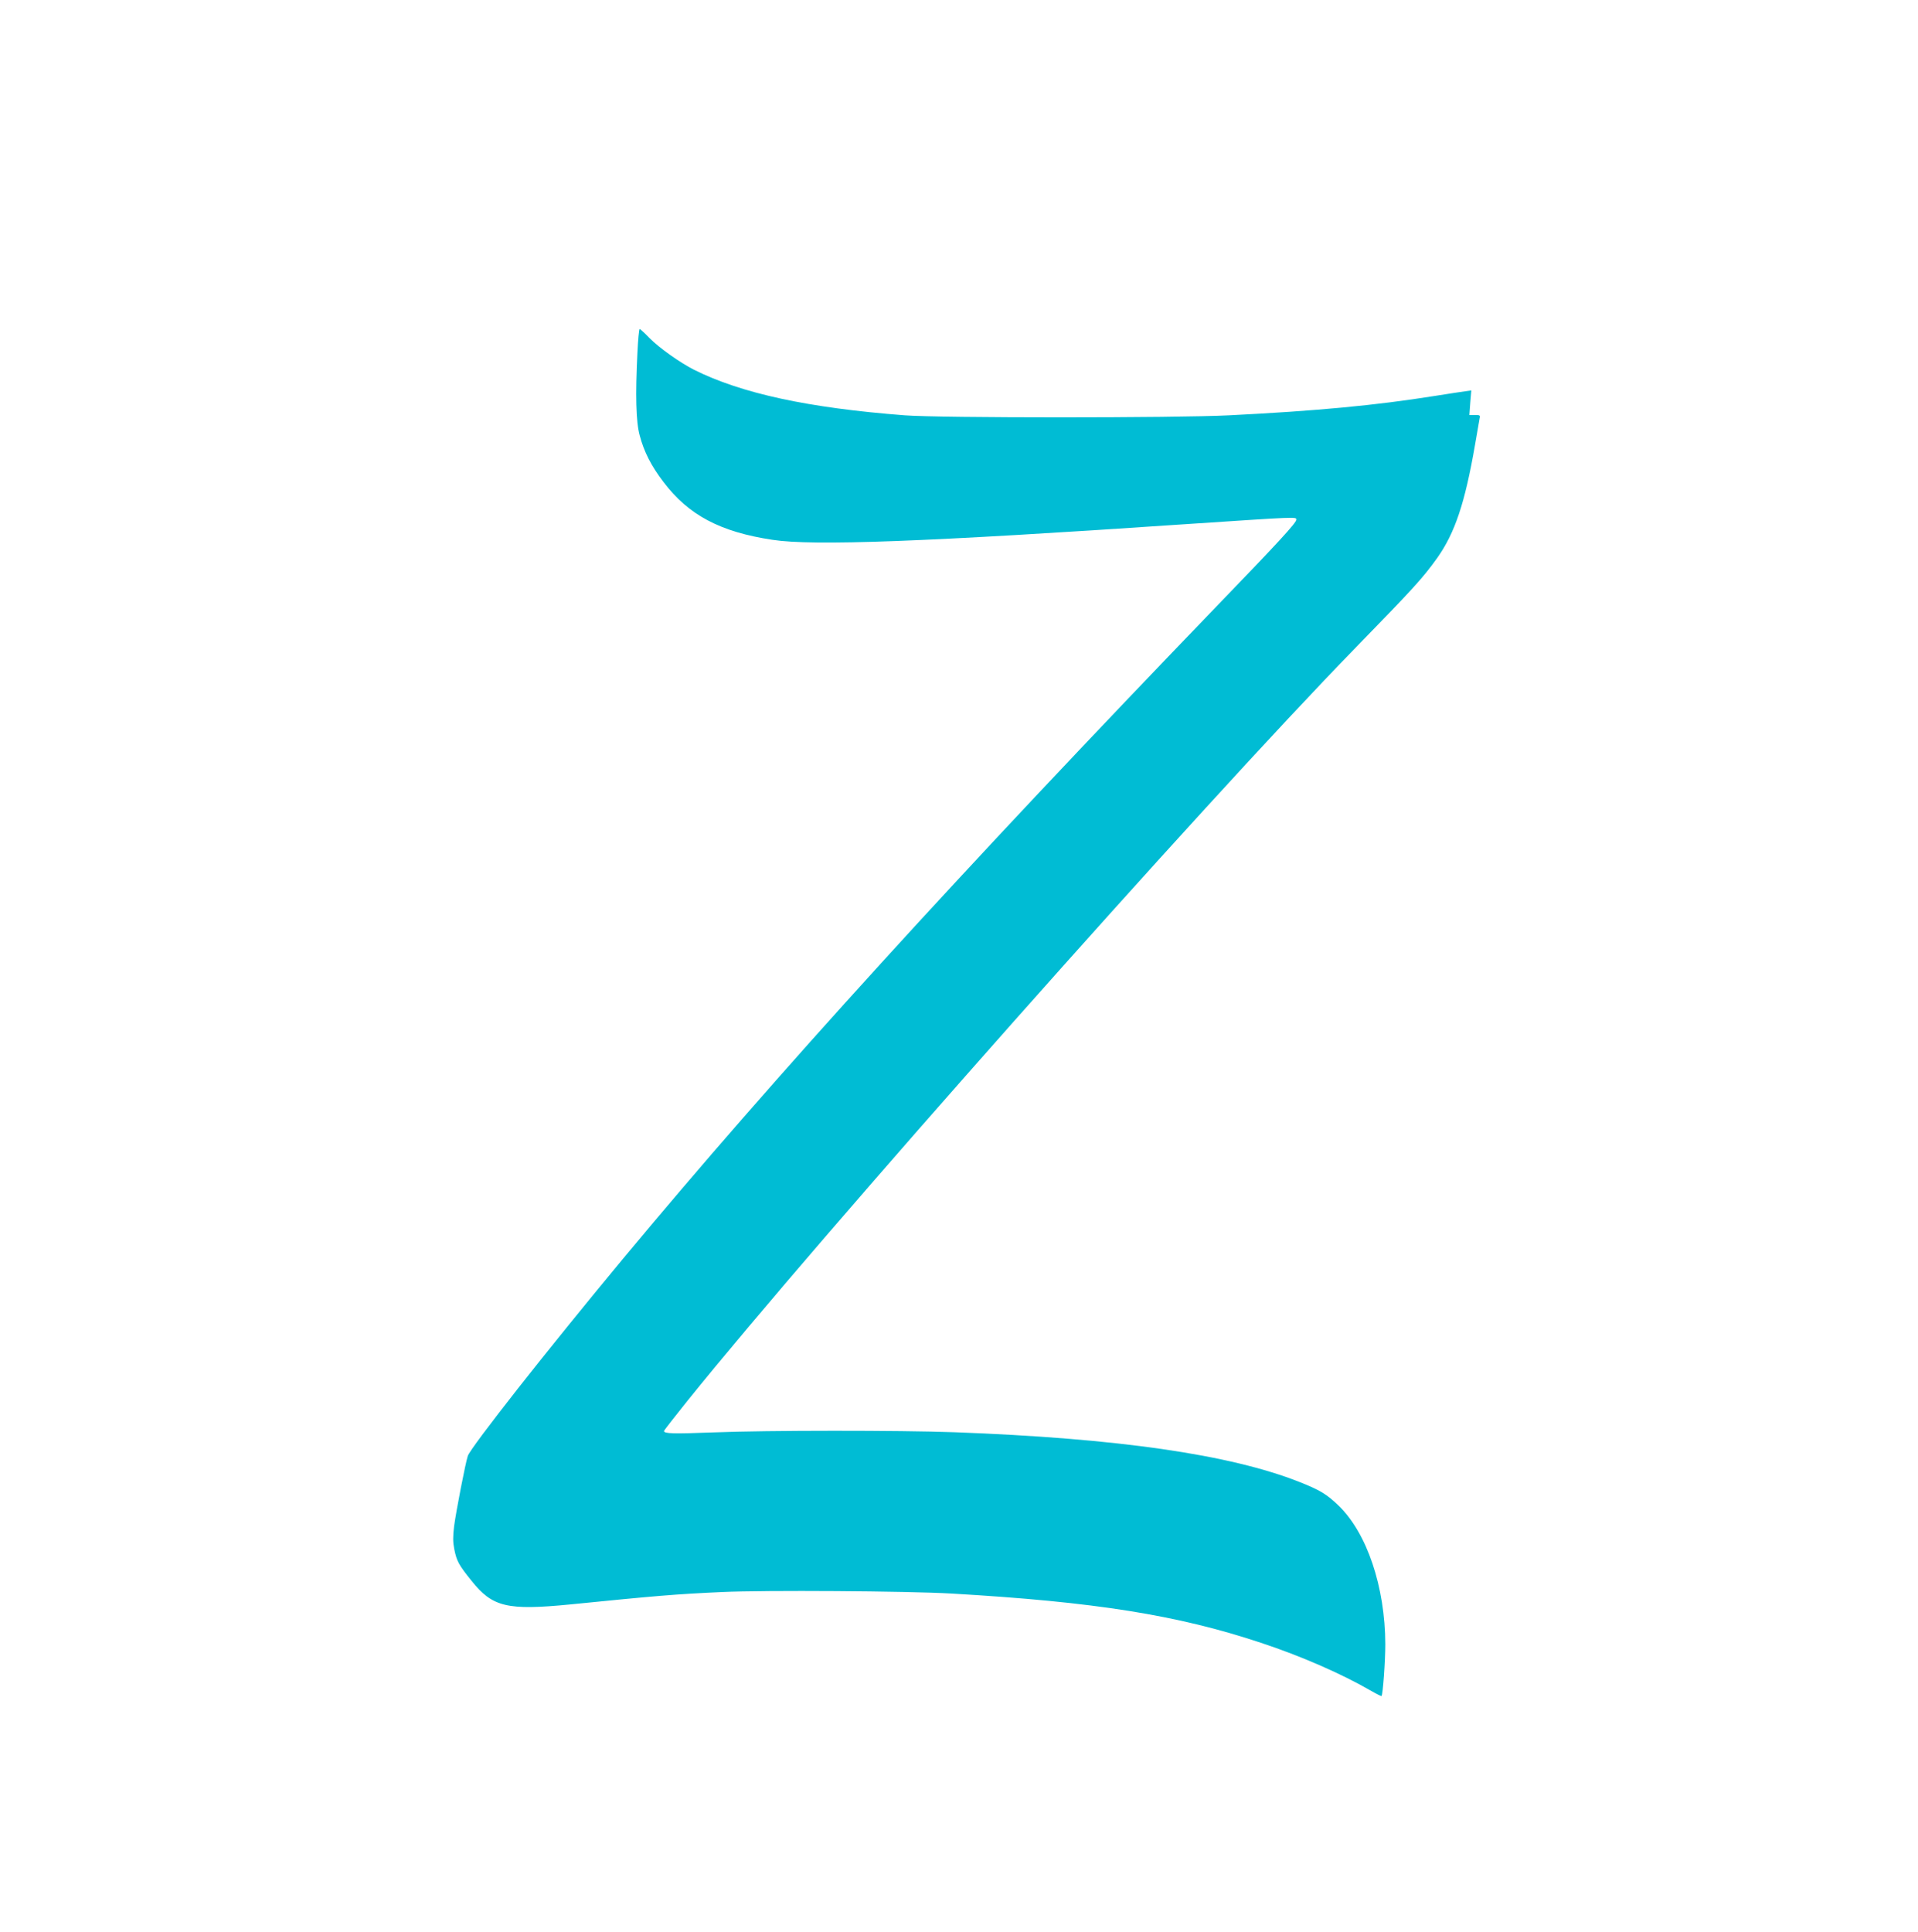 <?xml version="1.0" standalone="no"?>
<!DOCTYPE svg PUBLIC "-//W3C//DTD SVG 20010904//EN"
 "http://www.w3.org/TR/2001/REC-SVG-20010904/DTD/svg10.dtd">
<svg version="1.0" xmlns="http://www.w3.org/2000/svg"
 width="1271pt" height="1280pt" viewBox="0 0 1271 1280"
 preserveAspectRatio="xMidYMid meet">
<g transform="translate(0,1280) scale(0.1,-0.1)"
fill="#00bcd4" stroke="none">
<path d="M4224 10463 c-14 -279 -10 -457 15 -548 28 -107 76 -202 157 -308
166 -220 377 -332 724 -384 270 -41 1002 -14 2725 103 766 51 745 50 745 30 0
-20 -117 -148 -516 -561 -1710 -1774 -2938 -3123 -3945 -4335 -493 -593 -1010
-1250 -1029 -1307 -15 -43 -78 -368 -91 -467 -8 -68 -8 -102 1 -149 16 -81 29
-105 115 -212 139 -174 236 -197 655 -156 568 57 696 68 1005 82 282 13 1224
7 1520 -10 949 -55 1497 -142 2050 -326 267 -88 538 -207 728 -317 38 -22 70
-38 72 -36 9 9 25 232 25 343 -1 380 -122 740 -312 921 -76 73 -122 101 -256
154 -462 183 -1208 290 -2287 330 -362 13 -1243 13 -1593 -1 -268 -10 -332 -9
-332 9 0 4 71 95 157 202 885 1099 3418 3954 4423 4985 384 394 449 465 544
598 117 165 184 364 251 752 14 83 28 160 30 173 5 20 2 22 -31 22 l-37 0 6
81 7 82 -43 -6 c-23 -3 -114 -17 -202 -31 -390 -62 -781 -99 -1360 -128 -350
-18 -1920 -18 -2150 0 -638 49 -1082 145 -1396 302 -93 47 -231 145 -294 209
-33 34 -62 61 -66 61 -4 0 -11 -71 -15 -157z"/>
</g>
</svg>
